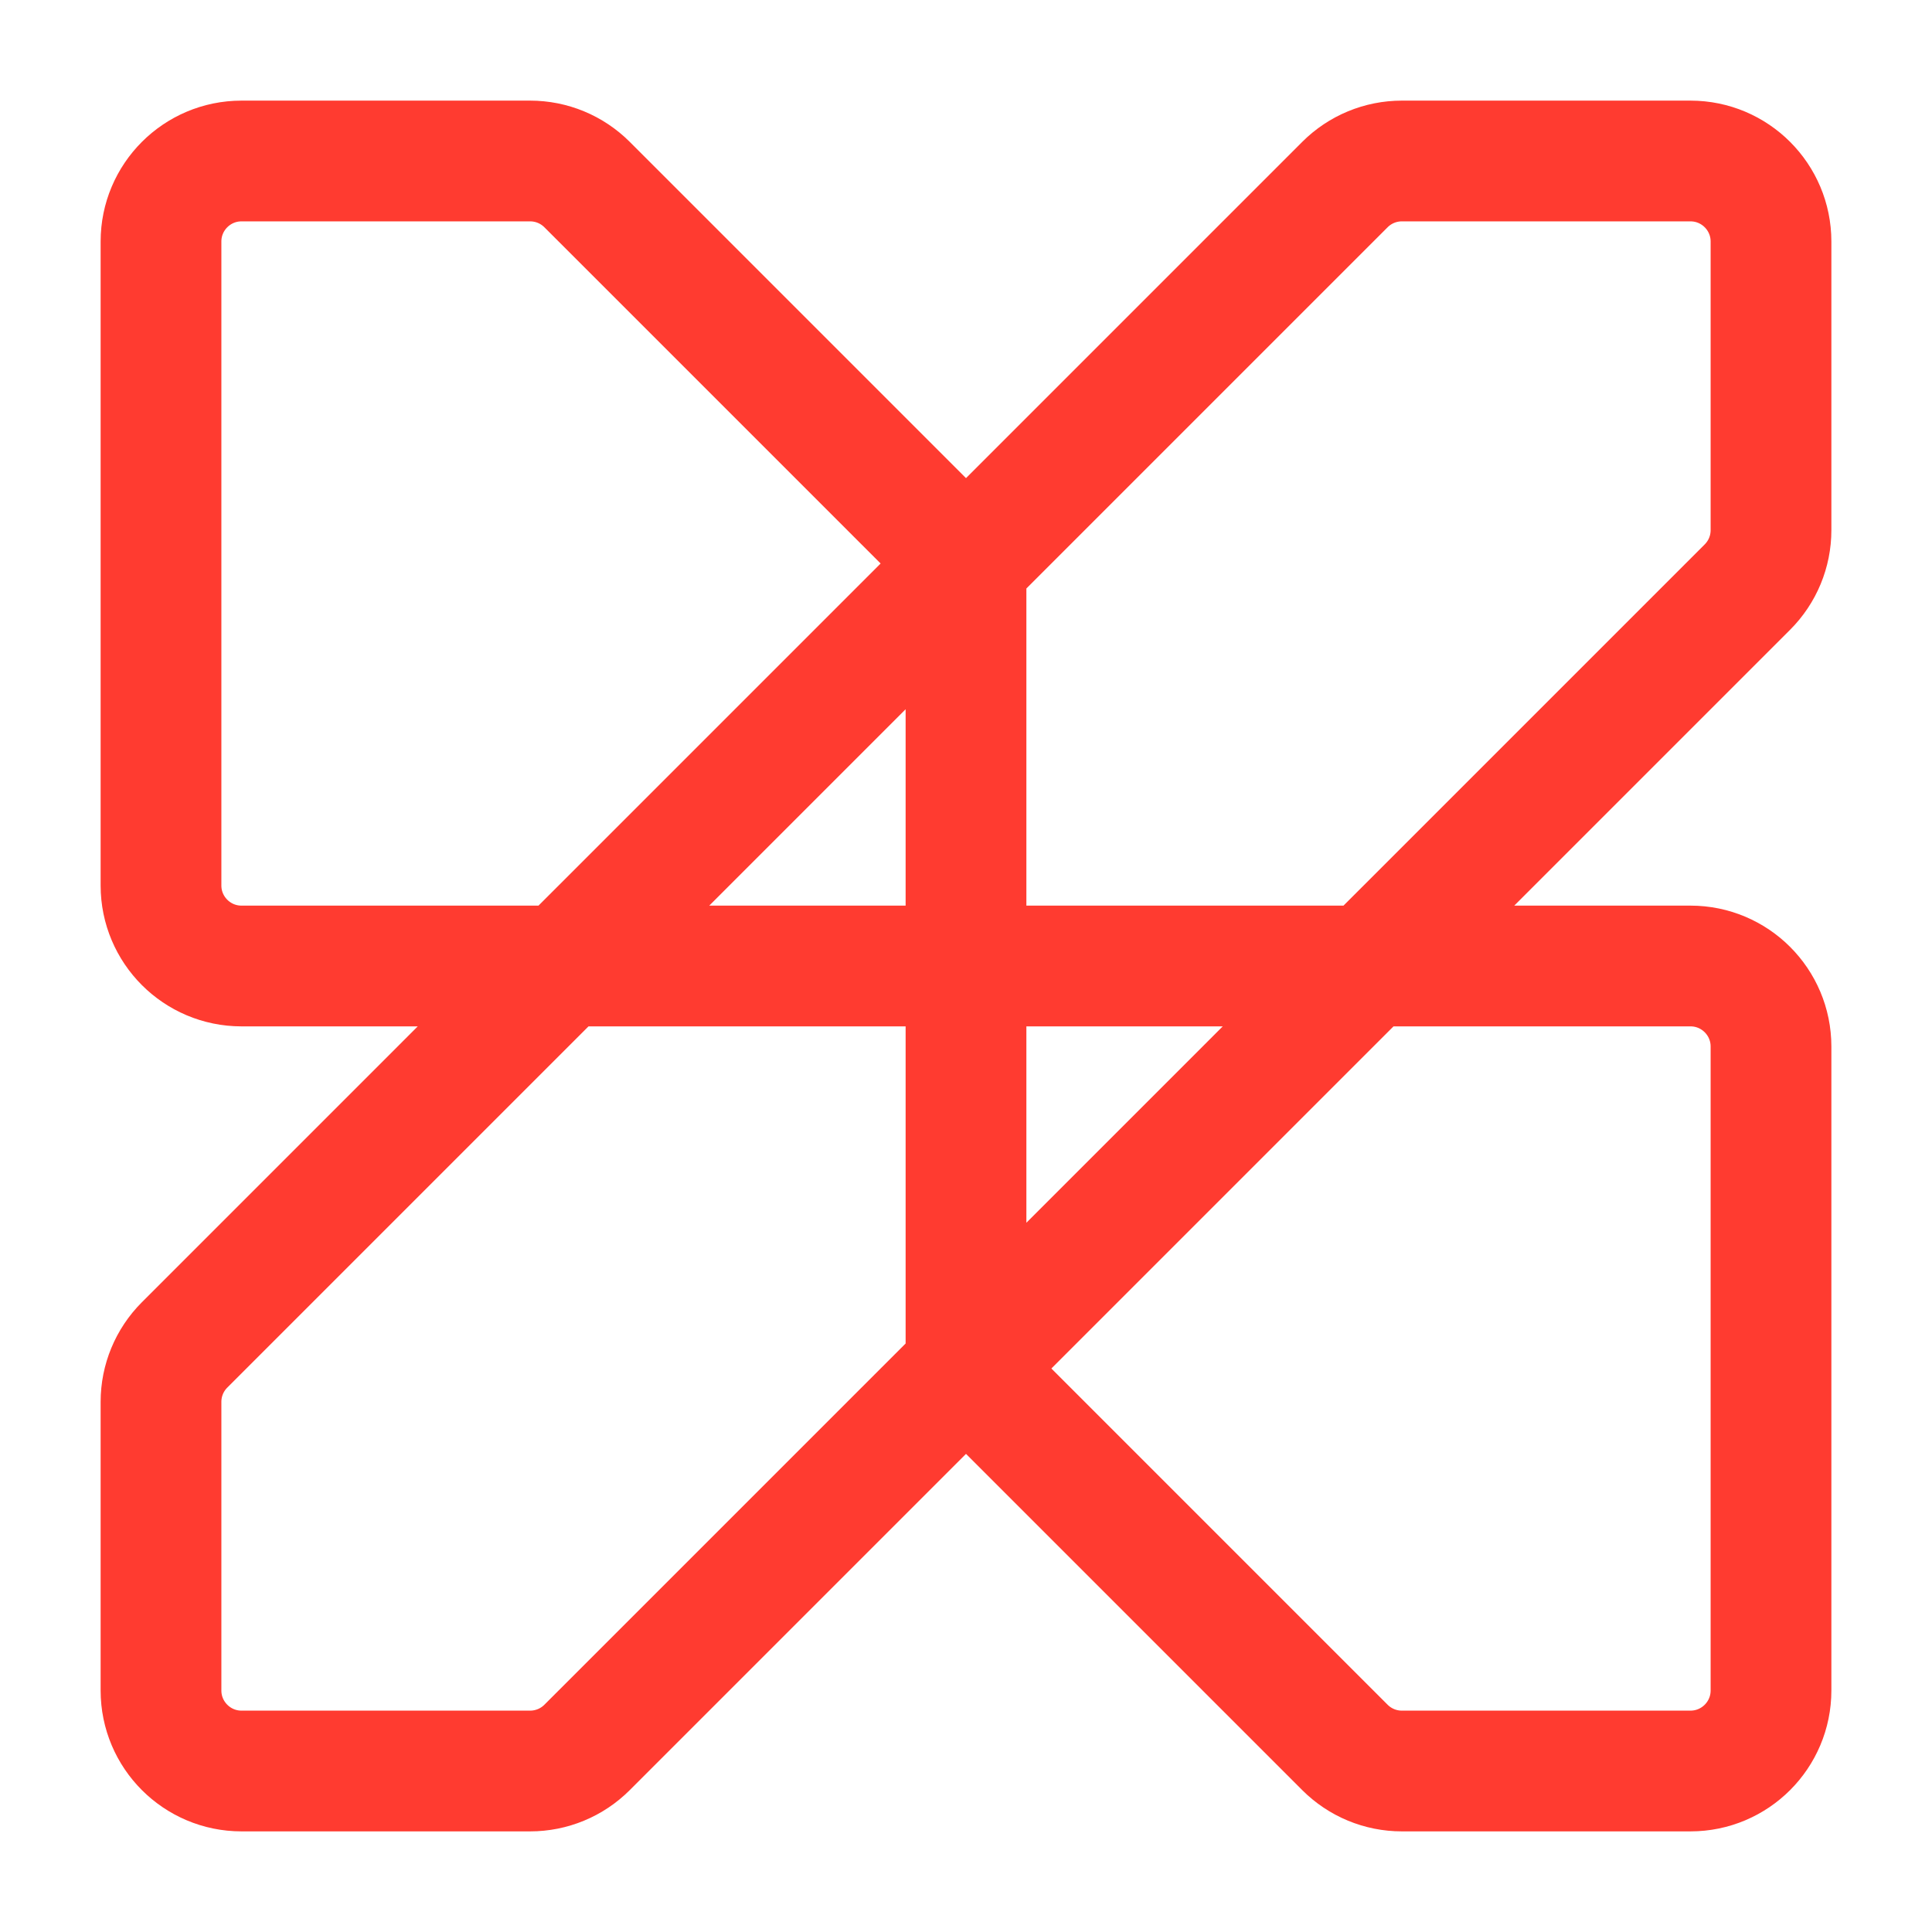 <?xml version="1.0" encoding="UTF-8"?> <svg xmlns="http://www.w3.org/2000/svg" width="24" height="24" viewBox="0 0 24 24" fill="none"><path d="M12 7V12M12 7L16.707 2.293C16.895 2.105 17.149 2 17.414 2H21C21.552 2 22 2.448 22 3V6.586C22 6.851 21.895 7.105 21.707 7.293L17 12M12 7L7 12M12 7L7.293 2.293C7.105 2.105 6.851 2 6.586 2H3C2.448 2 2 2.448 2 3V11C2 11.552 2.448 12 3 12H7M12 12H17M12 12V17M12 12H7M17 12H21C21.552 12 22 12.448 22 13V21C22 21.552 21.552 22 21 22H17.414C17.149 22 16.895 21.895 16.707 21.707L12 17M17 12L12 17M12 17L7.293 21.707C7.105 21.895 6.851 22 6.586 22H3C2.448 22 2 21.552 2 21V17.414C2 17.149 2.105 16.895 2.293 16.707L7 12" stroke="#FF3B30" stroke-width="1.5"></path></svg> 